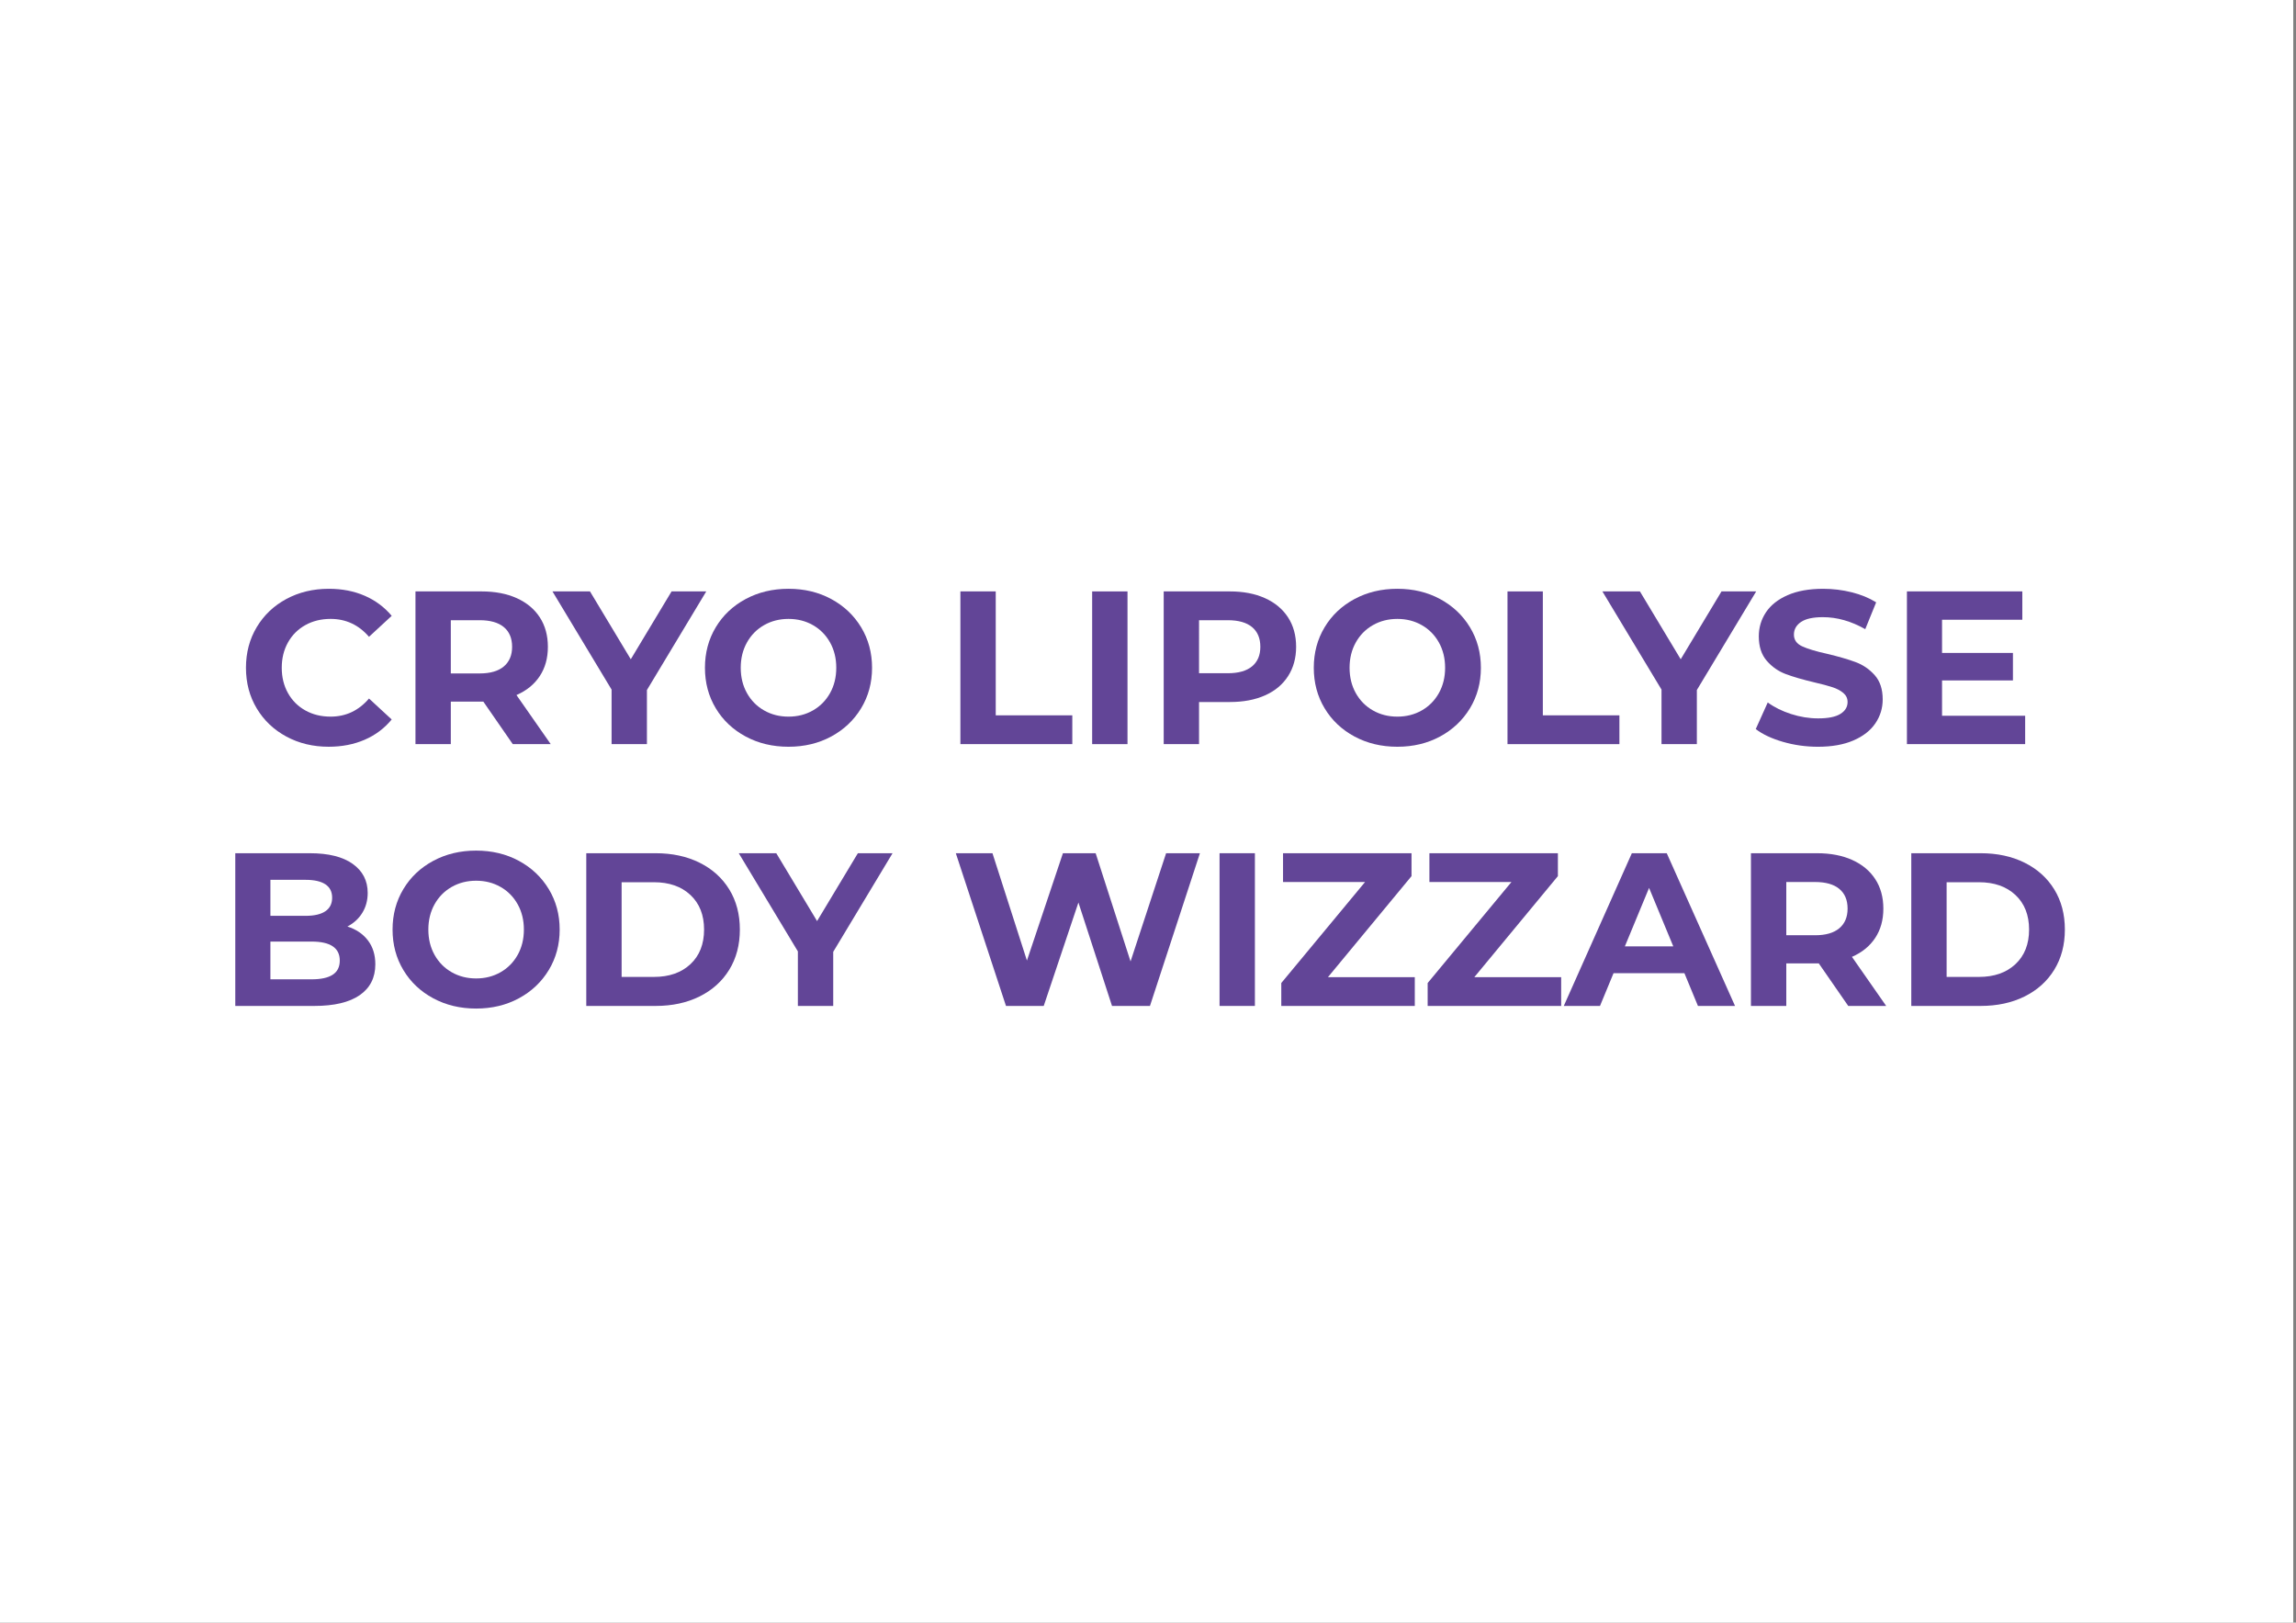 <?xml version="1.0" encoding="UTF-8"?> <!-- Generator: Adobe Illustrator 16.0.0, SVG Export Plug-In . SVG Version: 6.00 Build 0) --> <svg xmlns="http://www.w3.org/2000/svg" xmlns:xlink="http://www.w3.org/1999/xlink" version="1.1" id="Layer_2" x="0px" y="0px" width="842px" height="595px" viewBox="-0.054 0.14 842 595" xml:space="preserve"><rect x="-0.054" y="0.14" width="842" height="595" fill="#808080" stroke="none"/> <g id="Layer_2_2_"> <rect x="-1.054" y="0.14" fill="#FFFFFF" width="842" height="595"></rect> <g> <path fill="#624597" d="M104.99,270.24c-4.614-2.48-8.24-5.92-10.881-10.32c-2.64-4.399-3.96-9.372-3.96-14.92 c0-5.546,1.32-10.52,3.96-14.92c2.641-4.399,6.267-7.84,10.881-10.32c4.611-2.479,9.8-3.72,15.56-3.72 c4.853,0,9.24,0.854,13.16,2.561c3.92,1.708,7.212,4.159,9.88,7.359l-8.32,7.681c-3.788-4.372-8.479-6.561-14.08-6.561 c-3.468,0-6.56,0.76-9.279,2.28c-2.721,1.52-4.841,3.64-6.36,6.358c-1.521,2.722-2.28,5.814-2.28,9.28 c0,3.468,0.76,6.561,2.28,9.28c1.52,2.72,3.64,4.84,6.36,6.359c2.72,1.521,5.812,2.279,9.279,2.279 c5.601,0,10.292-2.213,14.08-6.64l8.32,7.68c-2.667,3.254-5.974,5.733-9.92,7.44c-3.948,1.706-8.349,2.56-13.2,2.56 C114.763,273.96,109.603,272.719,104.99,270.24z"></path> <path fill="#624597" d="M187.989,273l-10.8-15.6h-0.64h-11.28V273h-12.96v-56h24.24c4.96,0,9.267,0.827,12.92,2.48 c3.653,1.652,6.466,4,8.44,7.039c1.972,3.04,2.96,6.641,2.96,10.801s-1,7.747-3,10.76c-2,3.015-4.841,5.32-8.521,6.92l12.561,18 H187.989z M184.709,230.08c-2.027-1.68-4.987-2.521-8.88-2.521h-10.561v19.521h10.561c3.893,0,6.853-0.853,8.88-2.561 c2.025-1.706,3.04-4.105,3.04-7.199C187.749,234.174,186.736,231.76,184.709,230.08z"></path> <path fill="#624597" d="M237.189,253.16V273h-12.96v-20l-21.68-36h13.76l14.96,24.88l14.96-24.88h12.72L237.189,253.16z"></path> <path fill="#624597" d="M273.388,270.2c-4.667-2.507-8.32-5.96-10.96-10.36c-2.64-4.398-3.96-9.346-3.96-14.84 c0-5.492,1.32-10.439,3.96-14.84c2.64-4.399,6.292-7.853,10.96-10.359c4.666-2.507,9.906-3.761,15.72-3.761 c5.812,0,11.04,1.254,15.681,3.761c4.64,2.508,8.292,5.96,10.96,10.359c2.667,4.399,4,9.348,4,14.84c0,5.494-1.333,10.44-4,14.84 c-2.667,4.4-6.32,7.854-10.96,10.36c-4.641,2.506-9.868,3.76-15.681,3.76S278.054,272.707,273.388,270.2z M298.069,260.639 c2.666-1.521,4.761-3.641,6.28-6.359c1.521-2.721,2.28-5.812,2.28-9.28c0-3.466-0.76-6.56-2.28-9.279 c-1.52-2.721-3.614-4.841-6.28-6.359c-2.667-1.521-5.653-2.28-8.96-2.28s-6.293,0.76-8.96,2.28c-2.667,1.52-4.76,3.64-6.279,6.359 c-1.521,2.721-2.28,5.813-2.28,9.279c0,3.469,0.76,6.561,2.28,9.28c1.52,2.72,3.611,4.84,6.279,6.359 c2.667,1.521,5.653,2.279,8.96,2.279C292.415,262.92,295.401,262.16,298.069,260.639z"></path> <path fill="#624597" d="M352.147,217h12.96v45.44h28.08V273h-41.04V217L352.147,217z"></path> <path fill="#624597" d="M400.467,217h12.96v56h-12.96V217z"></path> <path fill="#624597" d="M463.865,219.48c3.652,1.652,6.466,4,8.439,7.039c1.973,3.04,2.961,6.641,2.961,10.801 c0,4.107-0.988,7.693-2.961,10.76c-1.975,3.067-4.787,5.414-8.439,7.04c-3.653,1.627-7.961,2.439-12.92,2.439h-11.28V273h-12.96 v-56h24.24C455.905,217,460.211,217.827,463.865,219.48z M459.106,244.48c2.025-1.682,3.039-4.066,3.039-7.16 c0-3.146-1.014-5.562-3.039-7.24c-2.027-1.68-4.988-2.521-8.881-2.521h-10.561V247h10.561 C454.116,247,457.077,246.16,459.106,244.48z"></path> <path fill="#624597" d="M496.663,270.2c-4.667-2.507-8.318-5.96-10.959-10.36c-2.641-4.398-3.961-9.346-3.961-14.84 c0-5.492,1.32-10.439,3.961-14.84c2.641-4.399,6.292-7.853,10.959-10.359c4.666-2.507,9.906-3.761,15.721-3.761 c5.812,0,11.041,1.254,15.682,3.761c4.639,2.508,8.291,5.96,10.959,10.359c2.666,4.399,4,9.348,4,14.84 c0,5.494-1.334,10.44-4,14.84c-2.668,4.4-6.32,7.854-10.959,10.36c-4.641,2.507-9.869,3.76-15.682,3.76 C506.571,273.96,501.329,272.707,496.663,270.2z M521.345,260.639c2.666-1.521,4.76-3.641,6.278-6.359 c1.521-2.721,2.281-5.812,2.281-9.28c0-3.466-0.762-6.56-2.281-9.279c-1.52-2.721-3.612-4.841-6.278-6.359 c-2.668-1.521-5.654-2.28-8.961-2.28c-3.308,0-6.293,0.76-8.96,2.28c-2.667,1.52-4.761,3.64-6.279,6.359 c-1.52,2.721-2.279,5.813-2.279,9.279c0,3.469,0.761,6.561,2.279,9.28c1.52,2.72,3.612,4.84,6.279,6.359 c2.667,1.521,5.652,2.279,8.96,2.279C515.691,262.919,518.677,262.16,521.345,260.639z"></path> <path fill="#624597" d="M552.782,217h12.96v45.44h28.08V273h-41.04V217L552.782,217z"></path> <path fill="#624597" d="M622.224,253.16V273h-12.96v-20l-21.68-36h13.76l14.96,24.88l14.96-24.88h12.721L622.224,253.16z"></path> <path fill="#624597" d="M653.782,272.16c-4.134-1.2-7.454-2.76-9.96-4.68l4.399-9.761c2.399,1.761,5.253,3.174,8.561,4.239 c3.307,1.067,6.612,1.601,9.92,1.601c3.681,0,6.399-0.546,8.16-1.641c1.76-1.093,2.64-2.546,2.64-4.359 c0-1.332-0.52-2.439-1.56-3.319s-2.374-1.587-4-2.12c-1.628-0.532-3.828-1.12-6.601-1.76c-4.269-1.013-7.761-2.026-10.479-3.04 c-2.721-1.013-5.054-2.641-7-4.88c-1.948-2.24-2.92-5.228-2.92-8.96c0-3.253,0.88-6.2,2.64-8.841 c1.761-2.641,4.412-4.732,7.961-6.279c3.546-1.547,7.88-2.32,13-2.32c3.571,0,7.065,0.429,10.479,1.28 c3.412,0.854,6.399,2.08,8.96,3.68l-4,9.84c-5.174-2.933-10.348-4.398-15.521-4.398c-3.628,0-6.309,0.587-8.04,1.76 c-1.733,1.174-2.601,2.72-2.601,4.64c0,1.921,1,3.349,3,4.28c2,0.935,5.054,1.854,9.16,2.76c4.266,1.015,7.76,2.027,10.479,3.04 c2.72,1.015,5.053,2.614,7,4.801c1.945,2.188,2.92,5.146,2.92,8.88c0,3.199-0.895,6.12-2.681,8.761 c-1.788,2.64-4.468,4.733-8.04,6.279c-3.573,1.547-7.92,2.319-13.04,2.319C662.196,273.96,657.914,273.36,653.782,272.16z"></path> <path fill="#624597" d="M742.621,262.599V273h-43.359v-56h42.32v10.4h-29.44v12.159h26v10.08h-26v12.96H742.621z"></path> </g> <g> <path fill="#624597" d="M134.869,344.961c1.812,2.373,2.72,5.294,2.72,8.76c0,4.908-1.908,8.681-5.72,11.319 c-3.813,2.641-9.374,3.96-16.681,3.96H86.23v-56h27.36c6.826,0,12.065,1.309,15.72,3.921c3.652,2.613,5.48,6.159,5.48,10.64 c0,2.721-0.654,5.146-1.96,7.28c-1.309,2.134-3.135,3.812-5.48,5.04C130.55,340.893,133.056,342.589,134.869,344.961z M99.11,322.76v13.2h12.881c3.199,0,5.626-0.561,7.279-1.681c1.652-1.12,2.48-2.771,2.48-4.96c0-2.187-0.828-3.826-2.48-4.92 c-1.653-1.093-4.08-1.641-7.279-1.641L99.11,322.76L99.11,322.76z M121.949,357.559c1.731-1.119,2.6-2.854,2.6-5.199 c0-4.641-3.44-6.96-10.32-6.96h-15.12v13.84h15.12C117.642,359.24,120.216,358.679,121.949,357.559z"></path> <path fill="#624597" d="M158.83,366.2c-4.667-2.507-8.32-5.96-10.96-10.359c-2.641-4.399-3.96-9.347-3.96-14.84 c0-5.492,1.319-10.44,3.96-14.841c2.64-4.399,6.292-7.853,10.96-10.359c4.666-2.506,9.905-3.76,15.72-3.76 c5.812,0,11.04,1.254,15.68,3.76c4.641,2.508,8.292,5.96,10.96,10.359c2.667,4.399,4,9.349,4,14.841c0,5.493-1.333,10.439-4,14.84 c-2.667,4.399-6.319,7.854-10.96,10.359c-4.64,2.506-9.868,3.761-15.68,3.761C168.736,369.961,163.496,368.707,158.83,366.2z M183.51,356.639c2.666-1.521,4.76-3.641,6.28-6.359c1.52-2.721,2.279-5.812,2.279-9.28c0-3.466-0.76-6.56-2.279-9.279 c-1.521-2.721-3.614-4.84-6.28-6.359c-2.667-1.521-5.654-2.28-8.96-2.28c-3.307,0-6.293,0.761-8.96,2.28 c-2.667,1.521-4.76,3.641-6.28,6.359c-1.52,2.721-2.28,5.813-2.28,9.279c0,3.469,0.761,6.561,2.28,9.28 c1.521,2.72,3.612,4.84,6.28,6.359c2.667,1.521,5.653,2.28,8.96,2.28C177.856,358.921,180.843,358.16,183.51,356.639z"></path> <path fill="#624597" d="M214.949,313h25.439c6.08,0,11.453,1.16,16.12,3.48c4.666,2.319,8.292,5.587,10.88,9.8 c2.586,4.214,3.88,9.12,3.88,14.72c0,5.601-1.294,10.509-3.88,14.721c-2.587,4.214-6.214,7.479-10.88,9.8 c-4.667,2.32-10.04,3.479-16.12,3.479h-25.439V313z M239.749,358.36c5.6,0,10.065-1.561,13.399-4.681c3.333-3.12,5-7.347,5-12.681 c0-5.331-1.667-9.56-5-12.68s-7.8-4.681-13.399-4.681h-11.84v34.721L239.749,358.36L239.749,358.36z"></path> <path fill="#624597" d="M305.508,349.16V369h-12.96v-20l-21.68-36h13.76l14.96,24.881L314.548,313h12.72L305.508,349.16z"></path> <path fill="#624597" d="M439.987,313l-18.32,56h-13.918l-12.32-37.92L382.707,369h-13.84l-18.4-56h13.44l12.64,39.36l13.2-39.36 h12l12.8,39.681L427.587,313H439.987z"></path> <path fill="#624597" d="M447.187,313h12.96v56h-12.96V313z"></path> <path fill="#624597" d="M518.784,358.44V369h-48.959V360.6l30.72-37.04h-30.079V313h47.12v8.4l-30.642,37.04H518.784z"></path> <path fill="#624597" d="M572.465,358.44V369h-48.961V360.6l30.721-37.04h-30.08V313h47.119v8.4l-30.639,37.04H572.465z"></path> <path fill="#624597" d="M617.663,357h-26l-4.961,12h-13.278l24.961-56h12.799l25.041,56h-13.6L617.663,357z M613.584,347.16 l-8.882-21.439l-8.879,21.439H613.584z"></path> <path fill="#624597" d="M677.743,369l-10.801-15.6h-0.641h-11.279V369h-12.961v-56h24.24c4.961,0,9.268,0.827,12.92,2.48 c3.651,1.653,6.467,4,8.44,7.039c1.974,3.04,2.959,6.641,2.959,10.801s-1,7.747-3,10.76c-2,3.015-4.84,5.32-8.52,6.921l12.561,18 L677.743,369L677.743,369z M674.463,326.08c-2.027-1.68-4.986-2.521-8.879-2.521h-10.562v19.521h10.562 c3.893,0,6.852-0.853,8.879-2.561c2.026-1.706,3.041-4.105,3.041-7.199C677.504,330.175,676.49,327.76,674.463,326.08z"></path> <path fill="#624597" d="M700.862,313h25.441c6.08,0,11.451,1.16,16.119,3.48c4.666,2.319,8.293,5.587,10.881,9.8 c2.586,4.214,3.879,9.12,3.879,14.72c0,5.601-1.293,10.509-3.879,14.721c-2.588,4.214-6.215,7.479-10.881,9.8 c-4.668,2.32-10.039,3.479-16.119,3.479h-25.441V313z M725.661,358.36c5.601,0,10.066-1.561,13.4-4.681 c3.332-3.12,5-7.347,5-12.681c0-5.331-1.668-9.56-5-12.68c-3.334-3.12-7.801-4.681-13.4-4.681h-11.84v34.721L725.661,358.36 L725.661,358.36z"></path> </g> </g> </svg> 